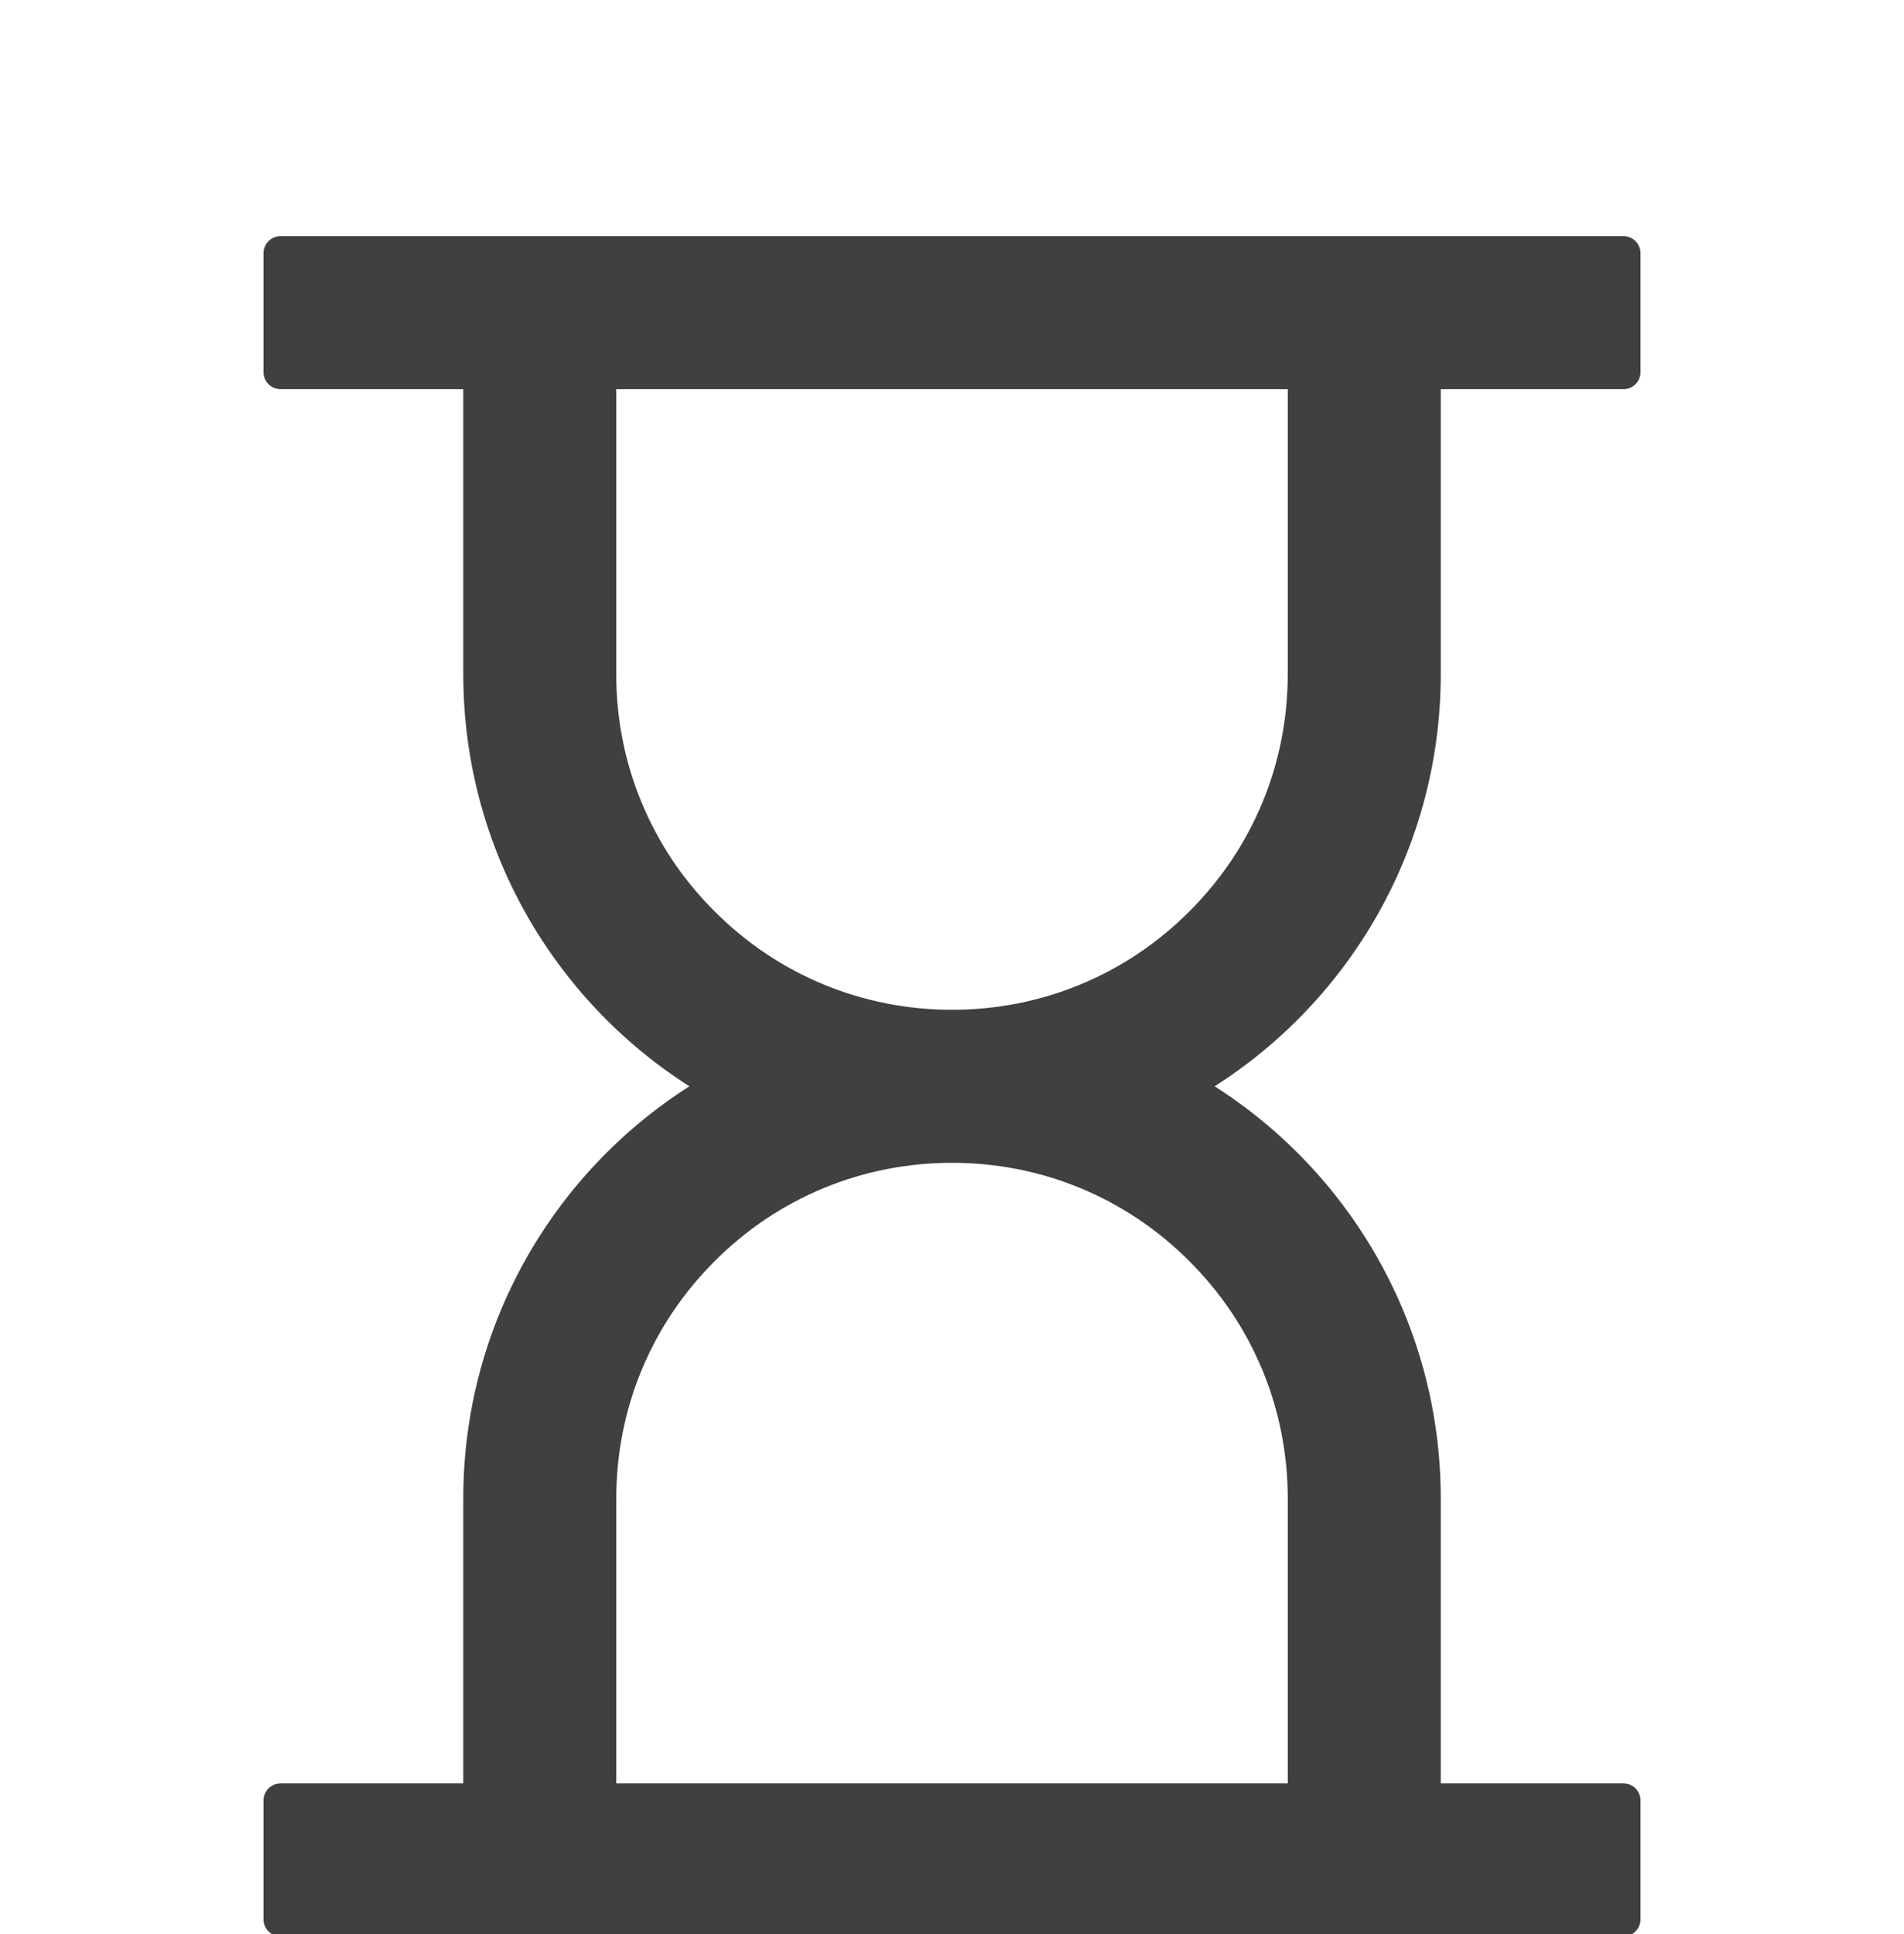 <svg xmlns="http://www.w3.org/2000/svg" fill="none" viewBox="0 0 64 65" height="65" width="64">
<g filter="url(#filter0_i_2870_3738)">
<path fill="#404040" d="M48.429 18.651V9.08H54.572C54.886 9.08 55.143 8.823 55.143 8.509V4.509C55.143 4.194 54.886 3.937 54.572 3.937H9.429C9.115 3.937 8.857 4.194 8.857 4.509V8.509C8.857 8.823 9.115 9.08 9.429 9.08H15.572V18.651C15.572 24.473 18.6 29.594 23.172 32.509C18.6 35.423 15.572 40.544 15.572 46.366V55.937H9.429C9.115 55.937 8.857 56.194 8.857 56.509V60.509C8.857 60.823 9.115 61.08 9.429 61.08H54.572C54.886 61.08 55.143 60.823 55.143 60.509V56.509C55.143 56.194 54.886 55.937 54.572 55.937H48.429V46.366C48.429 40.544 45.4 35.423 40.829 32.509C45.4 29.594 48.429 24.473 48.429 18.651ZM43.286 46.366V55.937H20.715V46.366C20.715 43.352 21.886 40.516 24.022 38.387C26.15 36.252 28.986 35.08 32 35.08C35.015 35.08 37.85 36.252 39.979 38.387C42.115 40.516 43.286 43.352 43.286 46.366ZM43.286 18.651C43.286 21.666 42.115 24.502 39.979 26.63C37.85 28.766 35.015 29.937 32 29.937C28.986 29.937 26.15 28.766 24.022 26.63C22.969 25.586 22.135 24.343 21.567 22.973C20.999 21.603 20.71 20.134 20.715 18.651V9.08H43.286V18.651Z"></path>
</g>
<defs>
<filter color-interpolation-filters="sRGB" filterUnits="userSpaceOnUse" height="68" width="64" y="0.5" x="0" id="filter0_i_2870_3738">
<feFlood result="BackgroundImageFix" flood-opacity="0"></feFlood>
<feBlend result="shape" in2="BackgroundImageFix" in="SourceGraphic" mode="normal"></feBlend>
<feColorMatrix result="hardAlpha" values="0 0 0 0 0 0 0 0 0 0 0 0 0 0 0 0 0 0 127 0" type="matrix" in="SourceAlpha"></feColorMatrix>
<feOffset dy="4"></feOffset>
<feGaussianBlur stdDeviation="5"></feGaussianBlur>
<feComposite k3="1" k2="-1" operator="arithmetic" in2="hardAlpha"></feComposite>
<feColorMatrix values="0 0 0 0 1 0 0 0 0 0.478 0 0 0 0 0.239 0 0 0 0.8 0" type="matrix"></feColorMatrix>
<feBlend result="effect1_innerShadow_2870_3738" in2="shape" mode="normal"></feBlend>
</filter>
</defs>
</svg>
